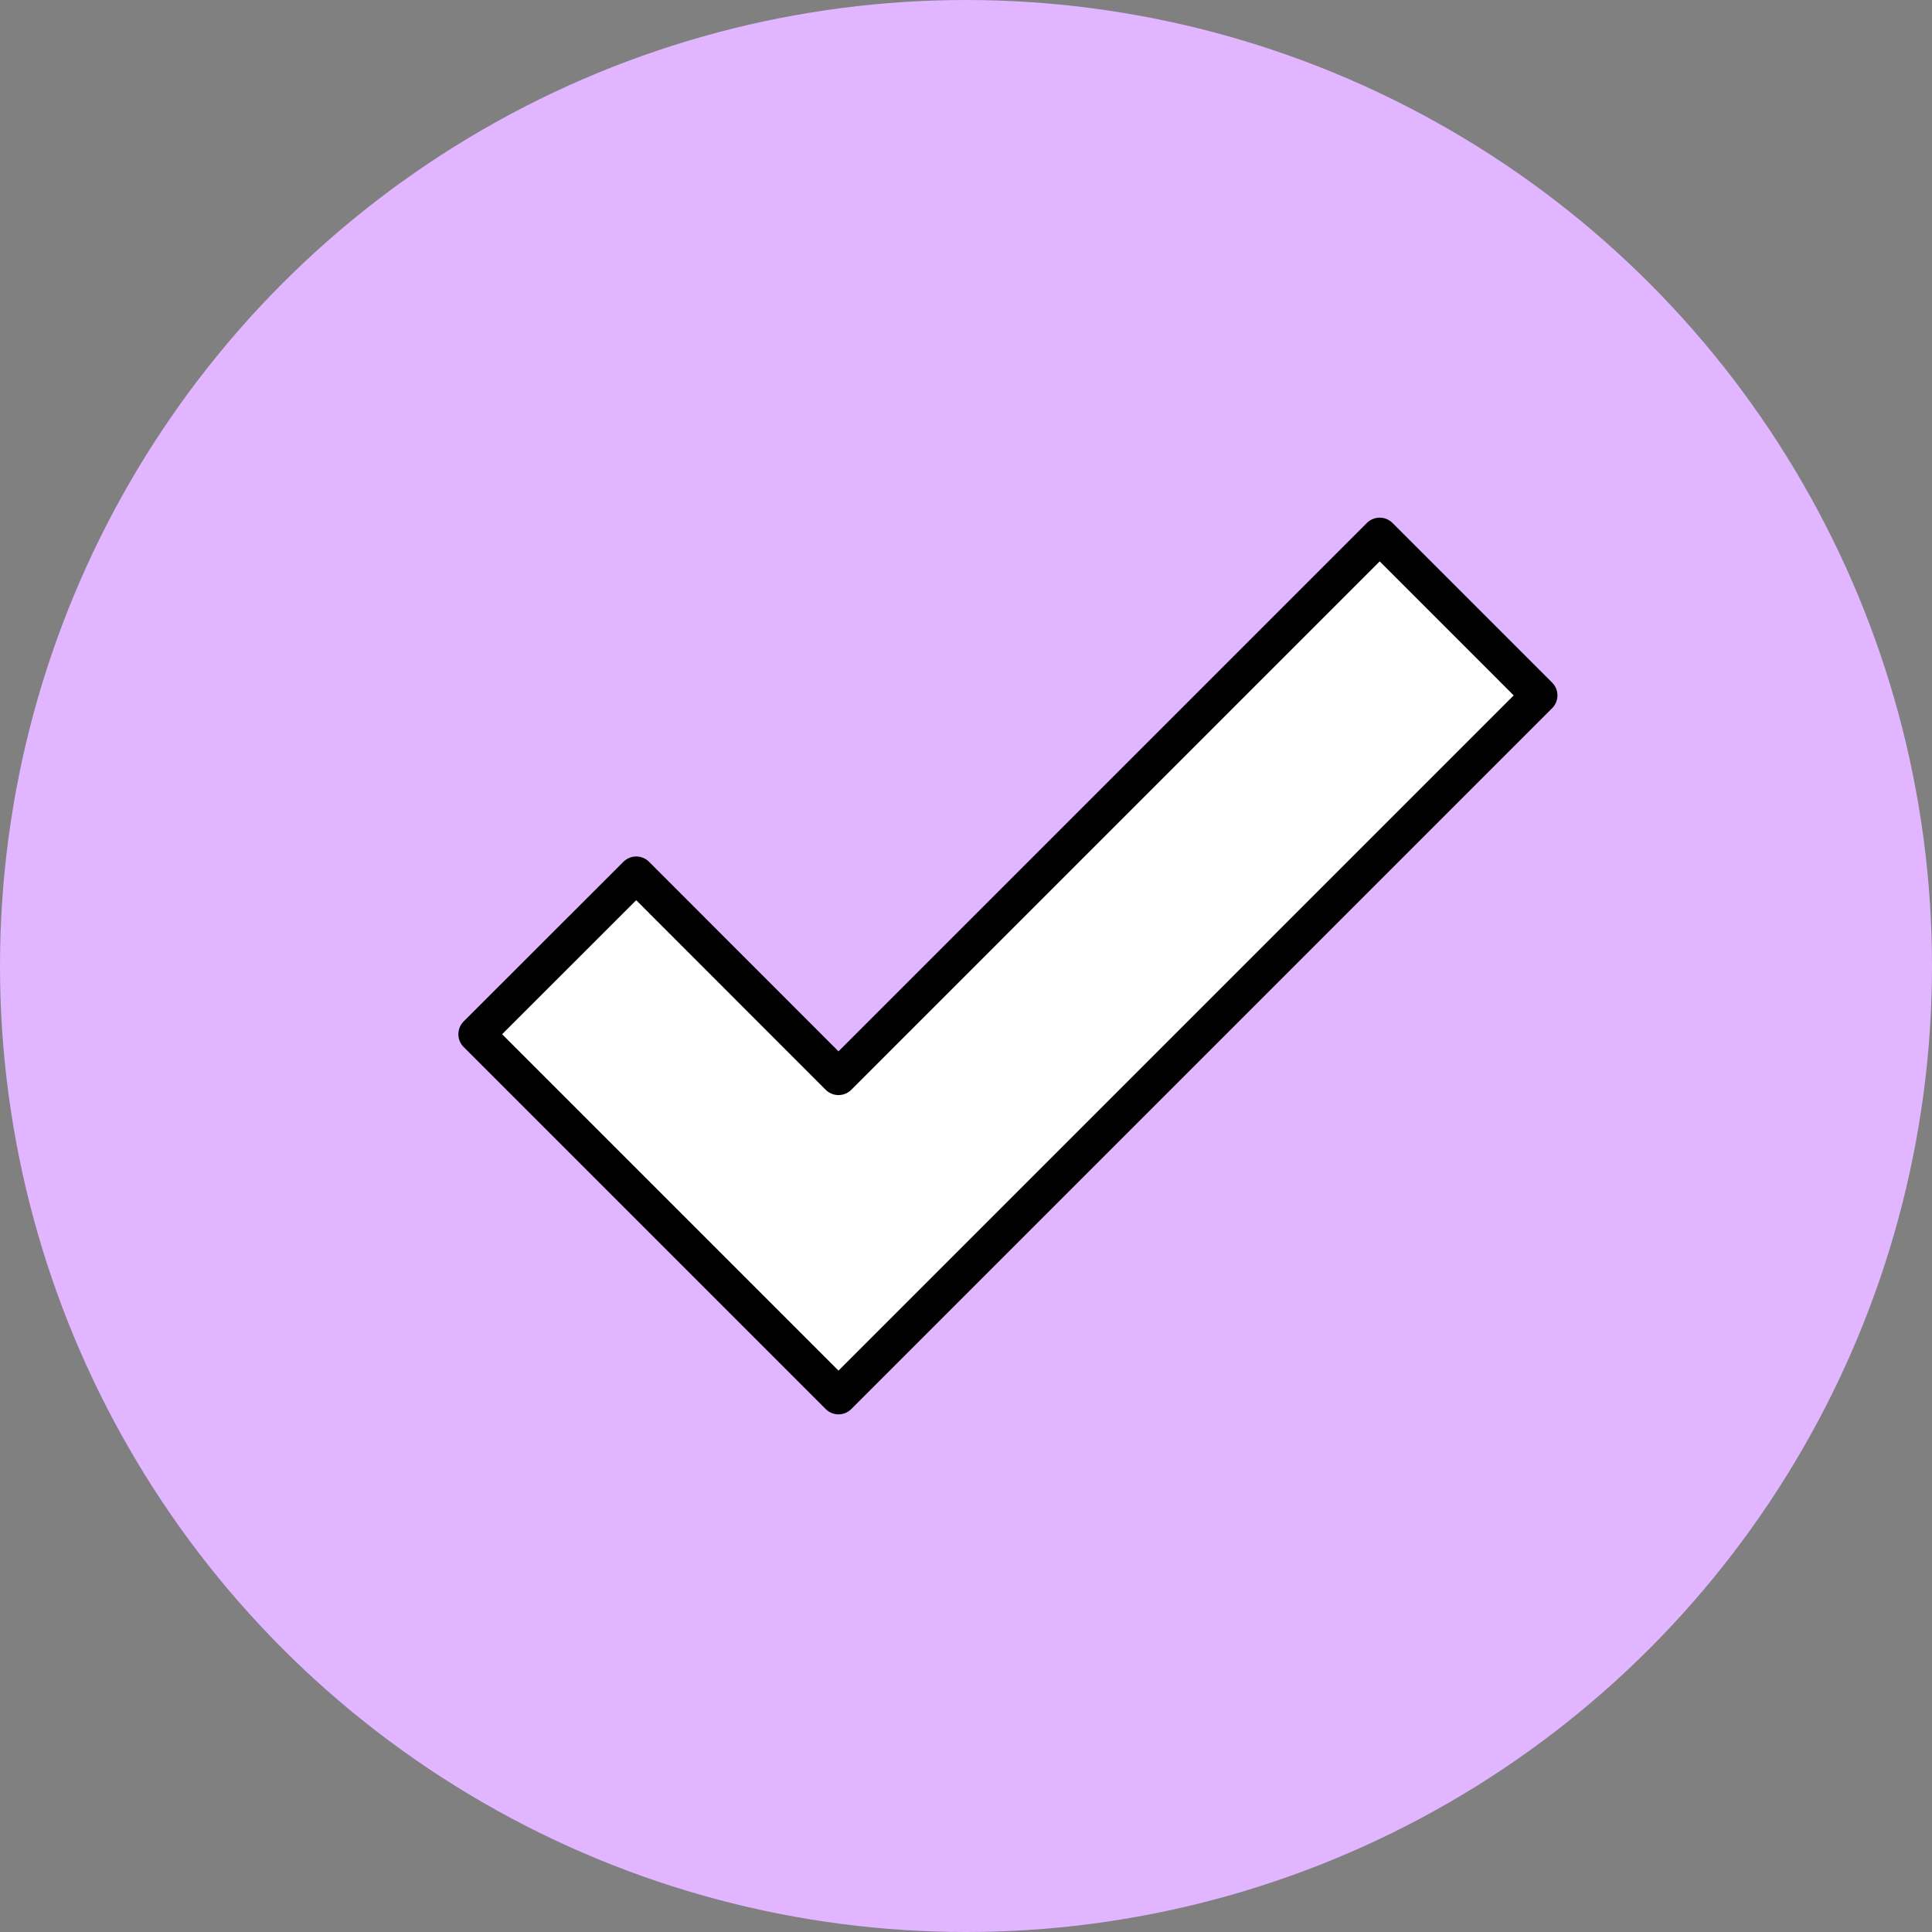 <?xml version="1.0" encoding="UTF-8"?><svg id="uuid-bddca4df-b398-4d3f-8329-562afe1e72b4" xmlns="http://www.w3.org/2000/svg" viewBox="0 0 160 160"><rect x="0" y="0" width="160" height="160" fill="#808080" stroke="none"/><circle cx="80" cy="80" r="80" fill="#e1b5ff" stroke-width="0"/><polygon points="69.44 115.63 39.46 85.65 52.69 72.43 69.44 89.19 114.26 44.37 127.48 57.59 69.44 115.63" fill="#fff" stroke="#000" stroke-linecap="round" stroke-linejoin="round" stroke-width="3"/></svg>